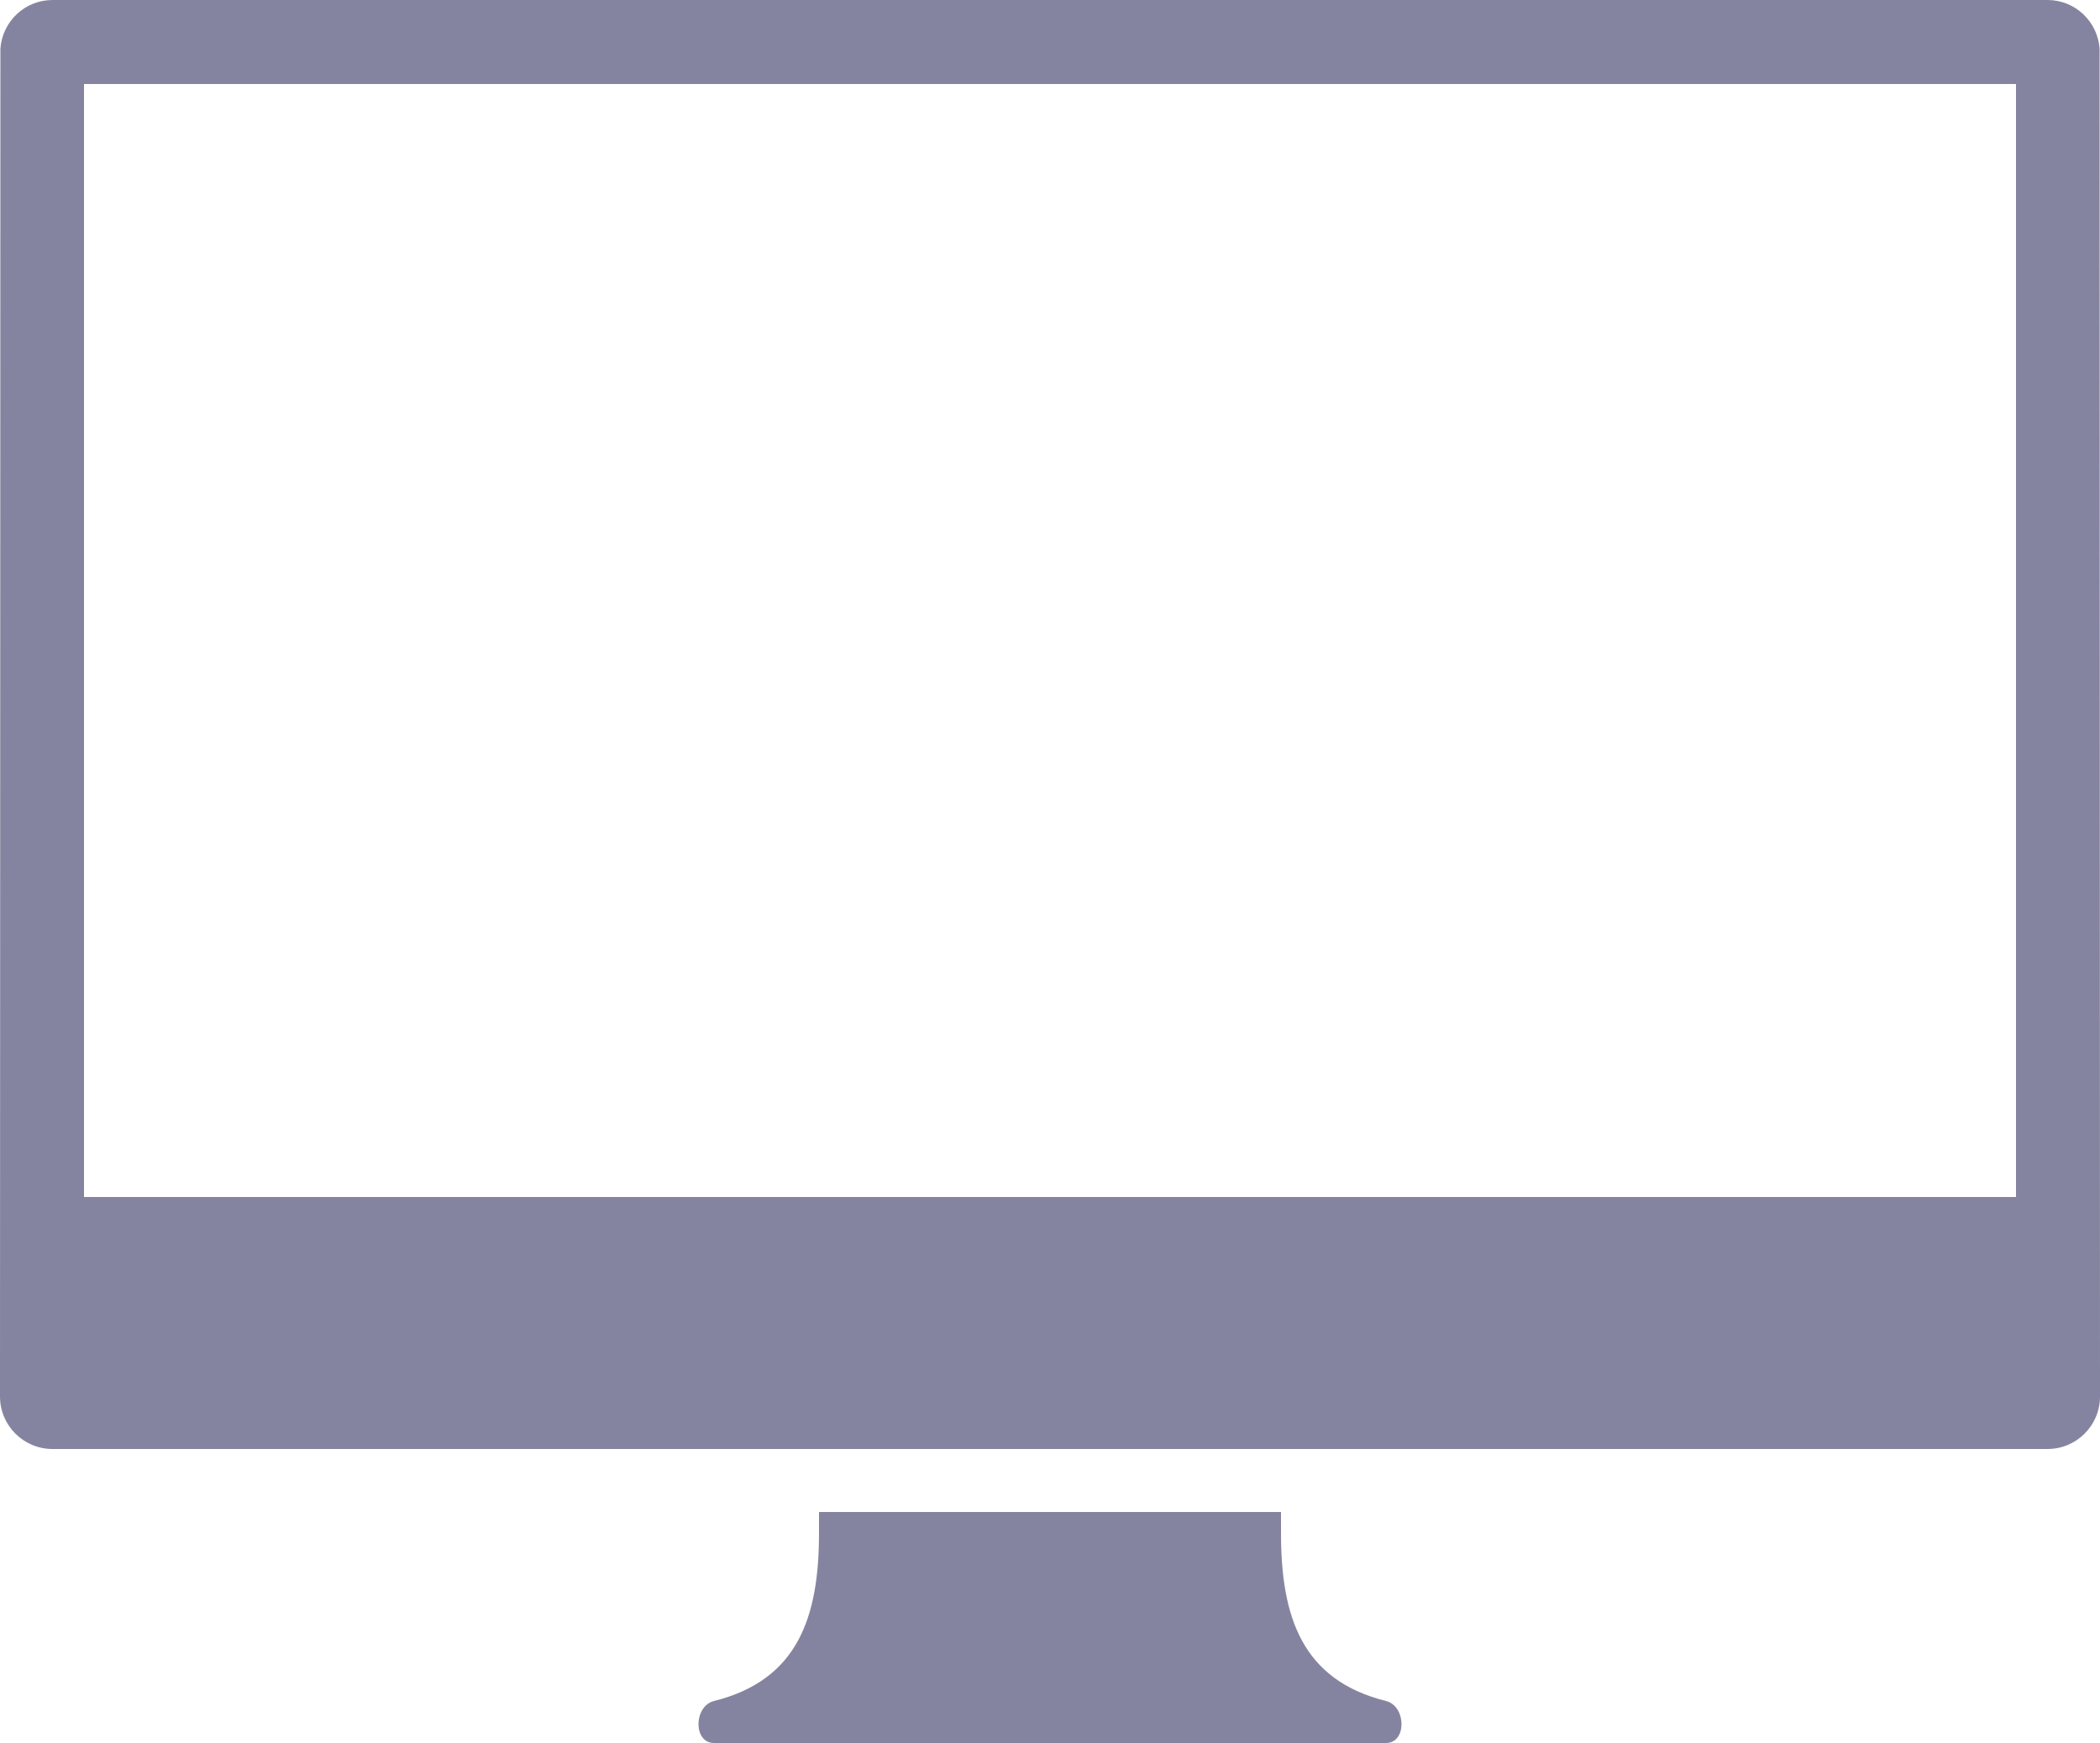 <?xml version="1.0" encoding="utf-8"?><!DOCTYPE svg PUBLIC "-//W3C//DTD SVG 1.1//EN" "http://www.w3.org/Graphics/SVG/1.1/DTD/svg11.dtd"><svg xmlns="http://www.w3.org/2000/svg" xmlns:xlink="http://www.w3.org/1999/xlink" version="1.1" x="0px" y="0px" viewBox="0 0 100 83" enable-background="new 0 0 100 83" xml:space="preserve" aria-hidden="true" width="100px" height="83px" style="fill:url(#CerosGradient_id047aedfe8);"><defs><linearGradient class="cerosgradient" data-cerosgradient="true" id="CerosGradient_id047aedfe8" gradientUnits="userSpaceOnUse" x1="50%" y1="100%" x2="50%" y2="0%"><stop offset="0%" stop-color="#8584A0"/><stop offset="100%" stop-color="#8584A0"/></linearGradient><linearGradient/></defs><path d="M99.981,2.312C99.884,1.021,98.816,0,97.5,0h-95C1.184,0,0.116,1.021,0.019,2.312L0,66.5C0,67.881,1.119,69,2.5,69h95  c1.381,0,2.5-1.119,2.5-2.5L99.981,2.312z M96,57H4V4h92V57z" style="fill:url(#CerosGradient_id047aedfe8);"/><path d="M66,81c-4-1-5-4-5-8v-1H50H39v1c0,4-1,7-5,8c-0.97,0.242-1,2,0,2h16h16C67,83,66.97,81.242,66,81z" style="fill:url(#CerosGradient_id047aedfe8);"/></svg>